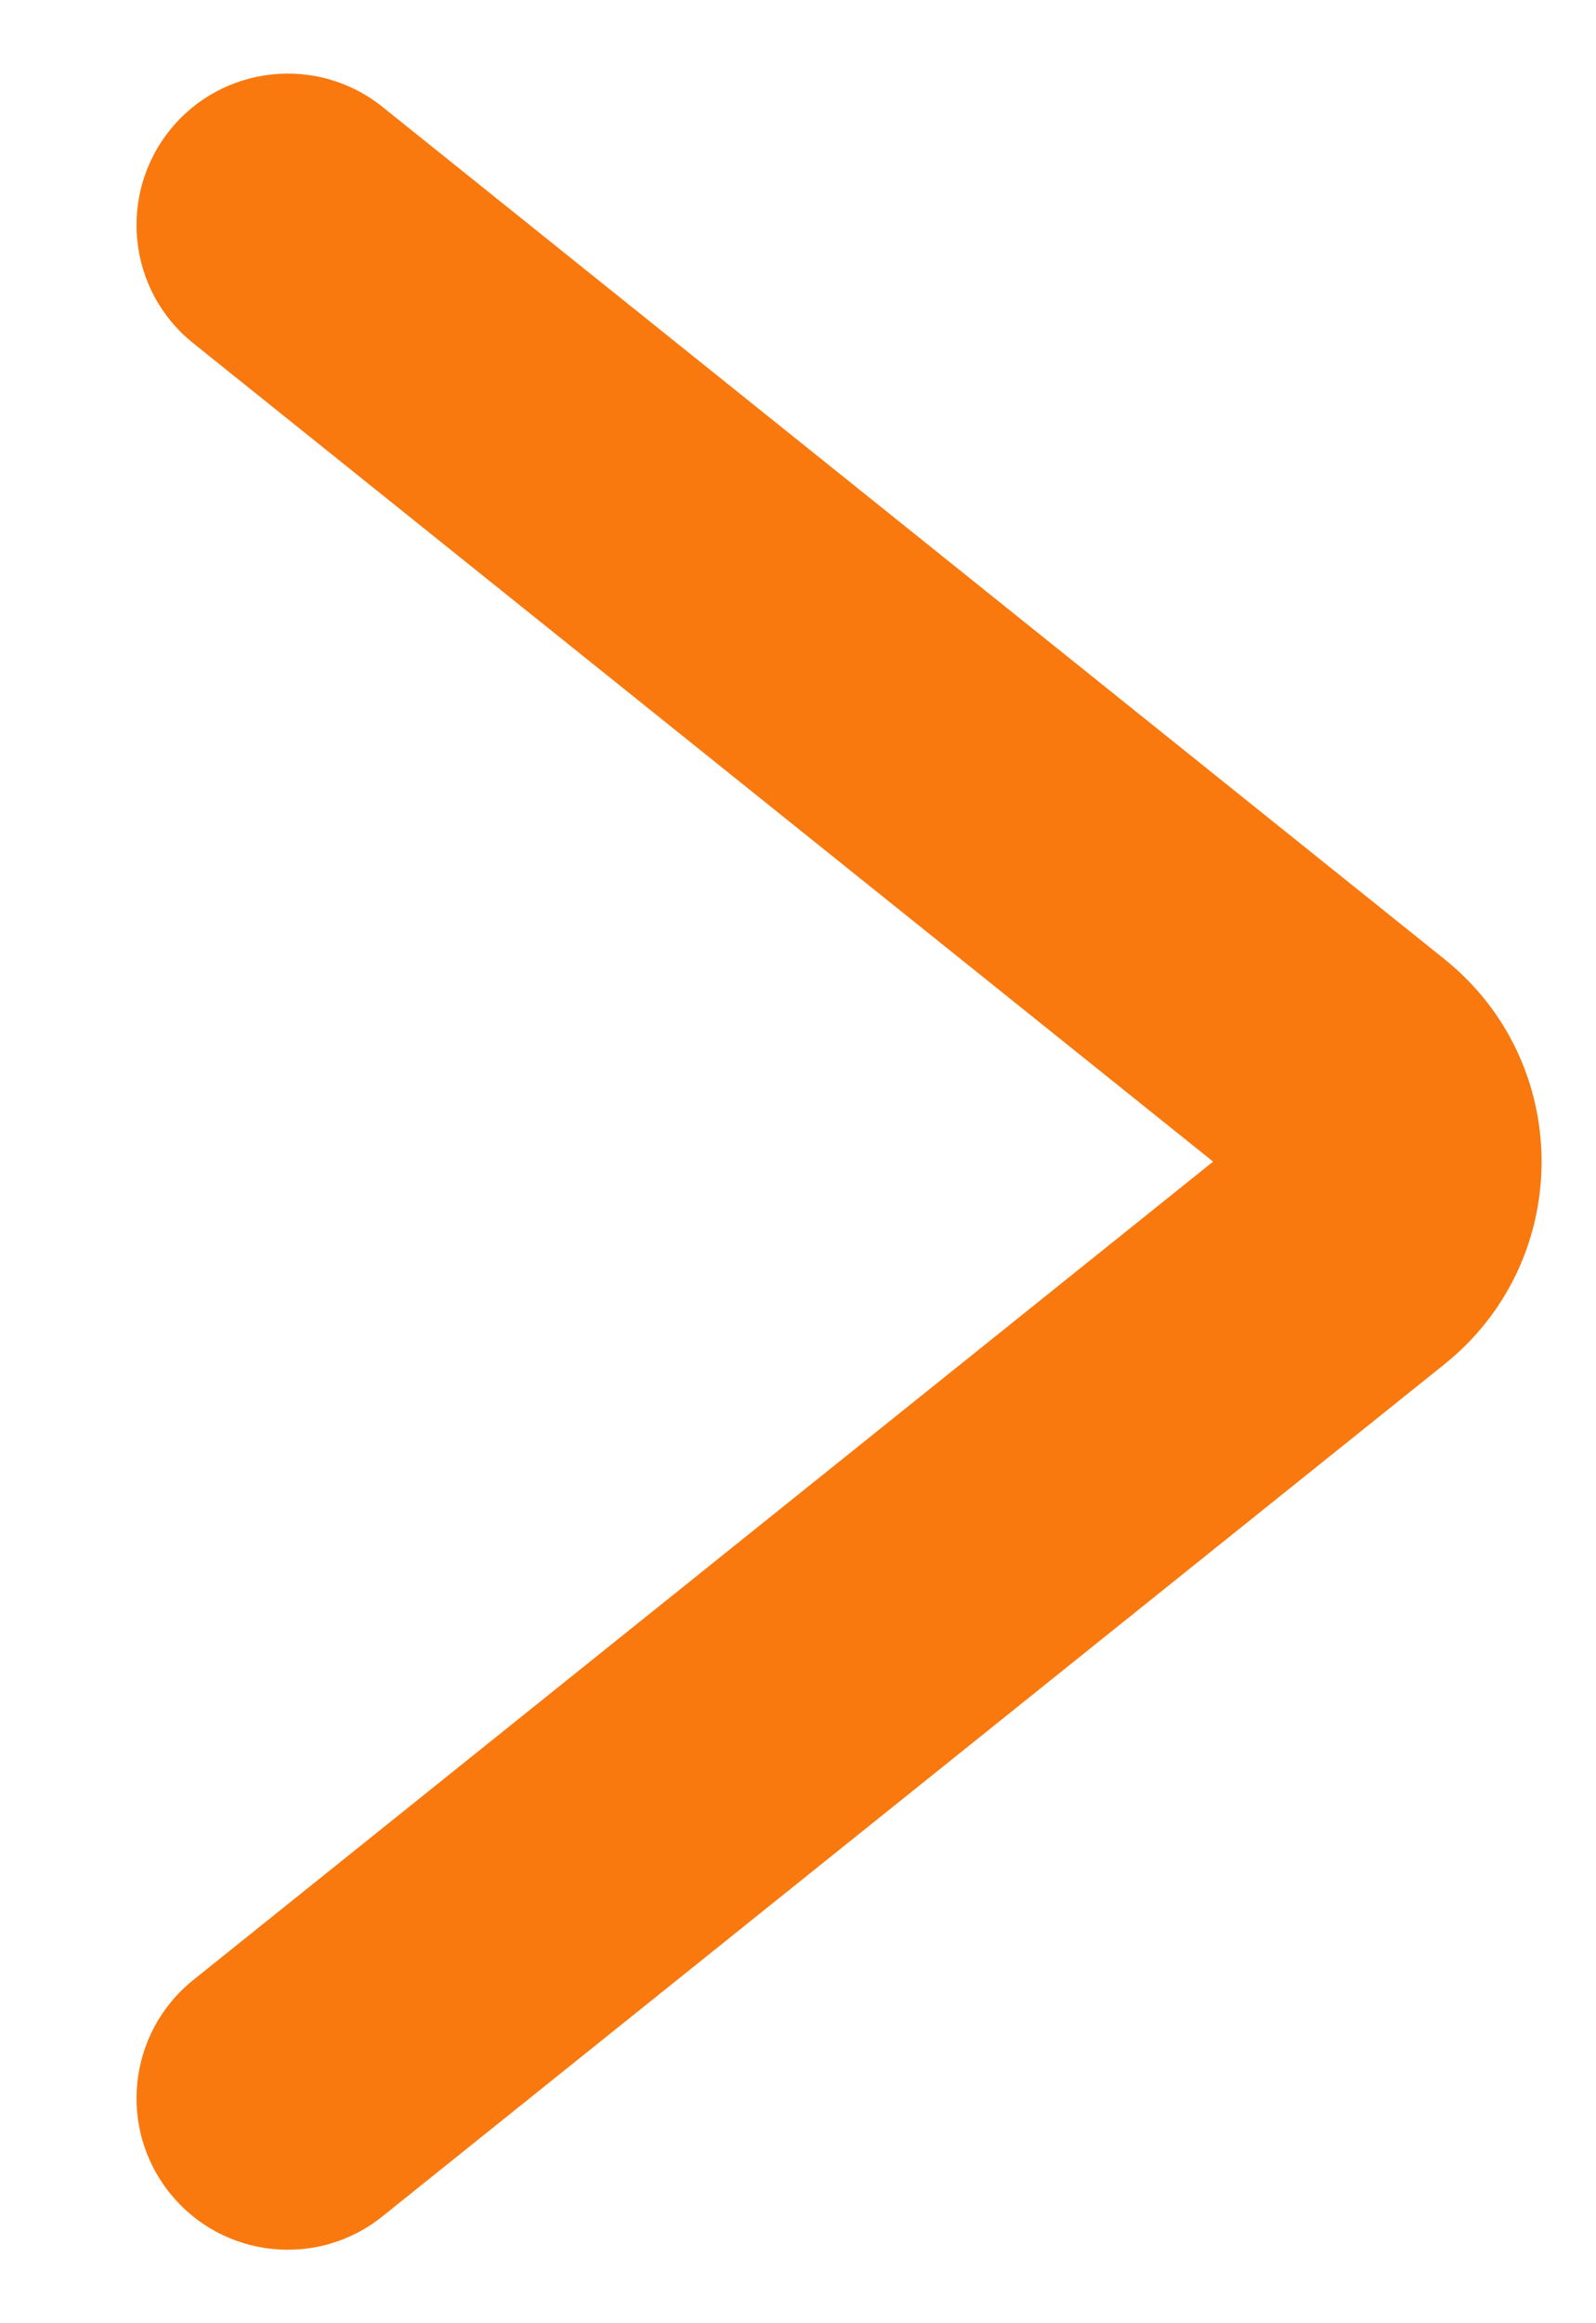 <svg width="11" height="16" viewBox="0 0 11 16" fill="none" xmlns="http://www.w3.org/2000/svg">
<path d="M9.997 6.64C10.848 7.364 10.834 8.691 9.956 9.395L2.636 15.264C2.187 15.625 1.53 15.553 1.17 15.103C0.81 14.654 0.882 13.998 1.331 13.637L8.361 8L1.331 2.363C0.882 2.003 0.81 1.347 1.17 0.897C1.53 0.448 2.187 0.376 2.636 0.736L9.956 6.606L9.997 6.64Z" fill="#F9790F"/>
</svg>

